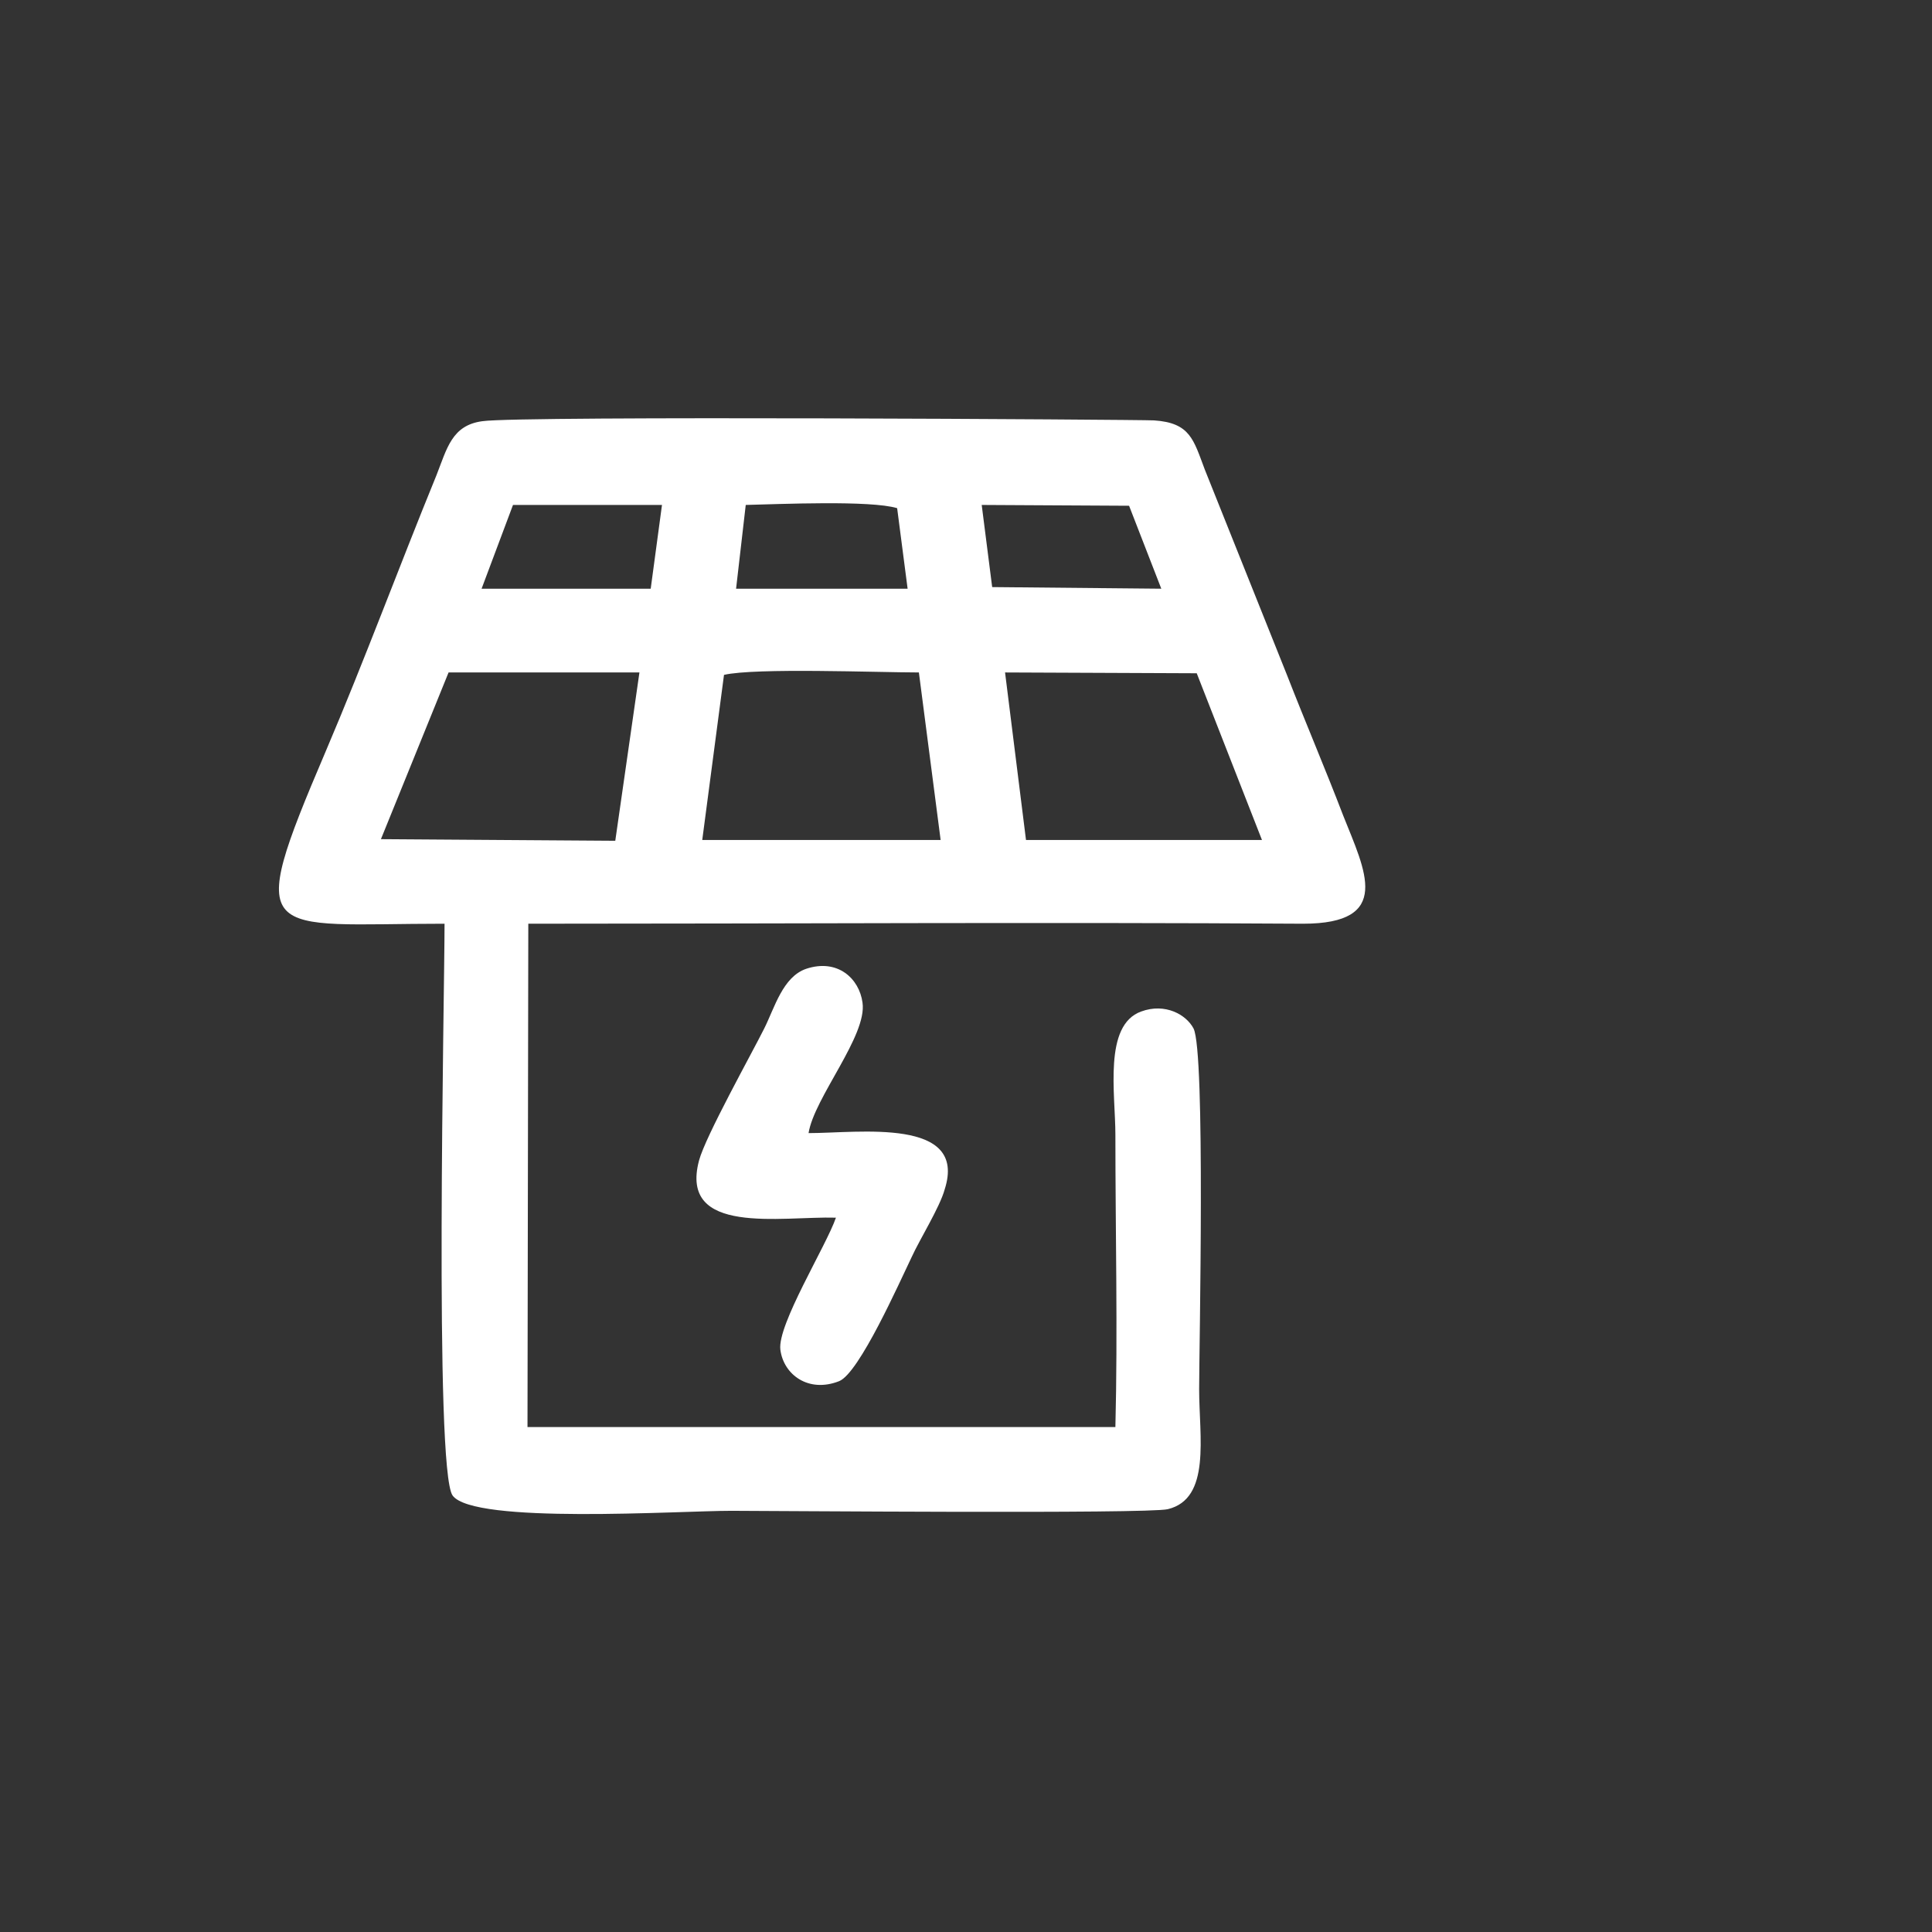 <?xml version="1.0" encoding="UTF-8"?>
<!DOCTYPE svg PUBLIC "-//W3C//DTD SVG 1.1//EN" "http://www.w3.org/Graphics/SVG/1.1/DTD/svg11.dtd">
<!-- Creator: CorelDRAW X8 -->
<svg xmlns="http://www.w3.org/2000/svg" xml:space="preserve" width="750px" height="750px" version="1.1" style="shape-rendering:geometricPrecision; text-rendering:geometricPrecision; image-rendering:optimizeQuality; fill-rule:evenodd; clip-rule:evenodd"
viewBox="0 0 2399 2399"
 xmlns:xlink="http://www.w3.org/1999/xlink">
 <rect x="0" y="0" width="2399" height="2399" fill="#333333" stroke="none"/>
 <defs>
  <style type="text/css">
   <![CDATA[
    .fil0 {fill:none}
    .fil1 {fill:white}
   ]]>
  </style>
 </defs>
 <g id="Layer_x0020_1">
  <rect class="fil0" width="2399" height="2399"/>
  <g id="_2186426350016">
   <path class="fil1" d="M552 1147c0,90 -13,678 10,710 26,36 281,19 346,19 50,0 516,4 542,-2 54,-13 39,-90 39,-149 0,-51 8,-419 -7,-448 -9,-17 -35,-32 -65,-21 -47,17 -32,102 -32,153 0,120 3,244 0,363l-730 0 1 -625c320,0 641,-2 962,0 112,0 77,-66 50,-134 -23,-60 -47,-116 -70,-175l-102 -255c-14,-37 -18,-58 -63,-61 -18,-1 -787,-6 -834,1 -38,5 -44,34 -57,67 -47,115 -89,229 -138,344 -102,239 -78,213 148,213zm680 -418l210 2 -40 -103 -183 -1 13 102zm-634 2l210 0 14 -104 -185 0 -39 104zm316 0l213 0 -13 -100c-33,-10 -146,-5 -188,-4l-12 104zm-441 311l291 2 30 -209 -237 0 -84 207zm801 1l293 0 -81 -207 -238 -1 26 208zm-402 0l296 0 -27 -208c-51,0 -203,-6 -242,3l-27 205z"/>
   <path class="fil1" d="M1038 1512c-12,35 -73,133 -69,164 4,31 35,54 73,39 25,-10 75,-123 90,-154 10,-22 35,-62 41,-84 29,-90 -107,-70 -169,-70 7,-44 73,-121 67,-162 -4,-30 -31,-55 -70,-42 -29,10 -39,48 -52,74 -16,32 -73,134 -81,164 -25,94 102,69 170,71z"/>
  </g>
 </g>
</svg>
